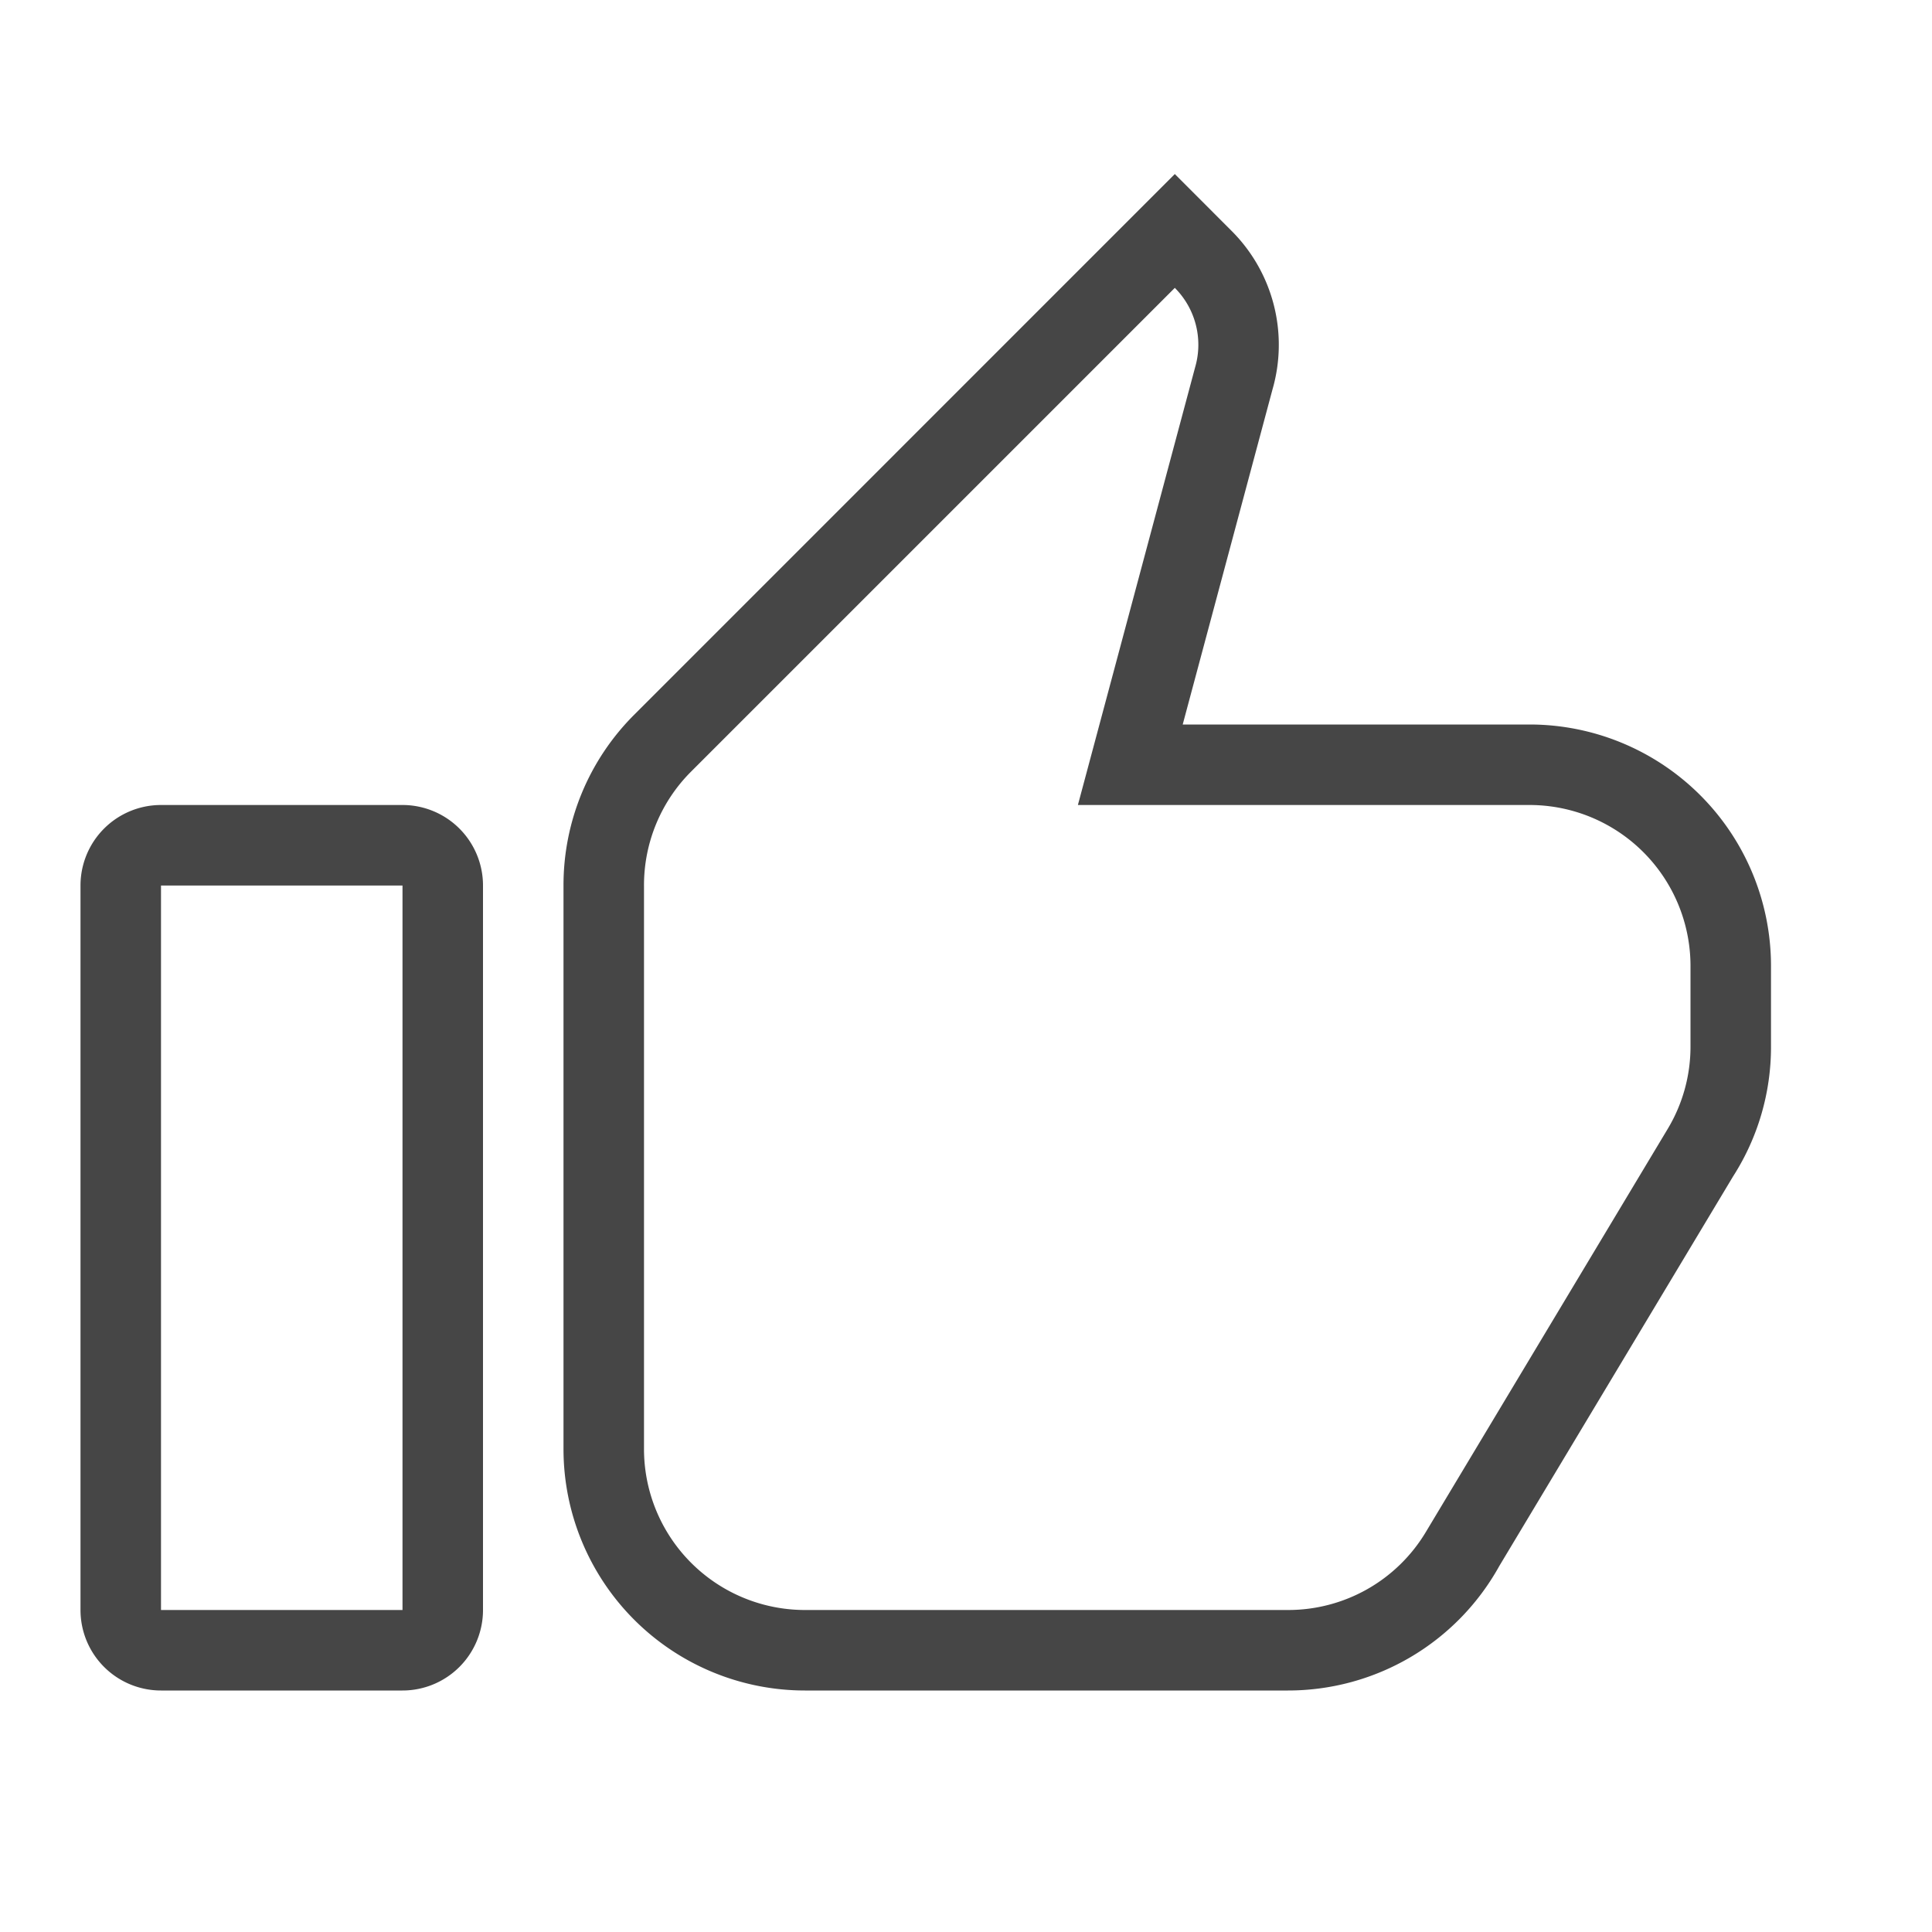 <svg xmlns="http://www.w3.org/2000/svg" id="thumb-up" width="48" height="48" viewBox="0 0 48 48">
    <defs>
        <style>
            .cls-1{fill:#464646}.cls-2{fill:rgba(0,0,0,0)}
        </style>
    </defs>
    <path id="Path_655" d="M3 17.838h6a2 2 0 0 1 2 2v18a2 2 0 0 1-2 2H3a2 2 0 0 1-2-2v-18a2 2 0 0 1 2-2zm0 2v18h6v-18zm31.432 16.05l6-10a3.968 3.968 0 0 0 .568-2.05v-2a4 4 0 0 0-4-4H25.78l2.914-10.88.01-.036a2 2 0 0 0-.516-1.932L16.17 17.008a3.988 3.988 0 0 0-1.17 2.83v14a4 4 0 0 0 4 4h12a3.985 3.985 0 0 0 3.432-1.95zM43 23.838a5.953 5.953 0 0 1-.94 3.224l-5.812 9.686A6 6 0 0 1 31 39.838H19a6 6 0 0 1-6-6v-14a5.981 5.981 0 0 1 1.754-4.24L28.188 2.162 29.6 3.576a4 4 0 0 1 1.014 3.94l-2.23 8.322H37a6 6 0 0 1 6 6z" class="cls-1" data-name="Path 655" transform="translate(1 2.162)"/>
    <path id="Rectangle_1295" d="M0 0h48v48H0z" class="cls-2" data-name="Rectangle 1295"/>
</svg>
